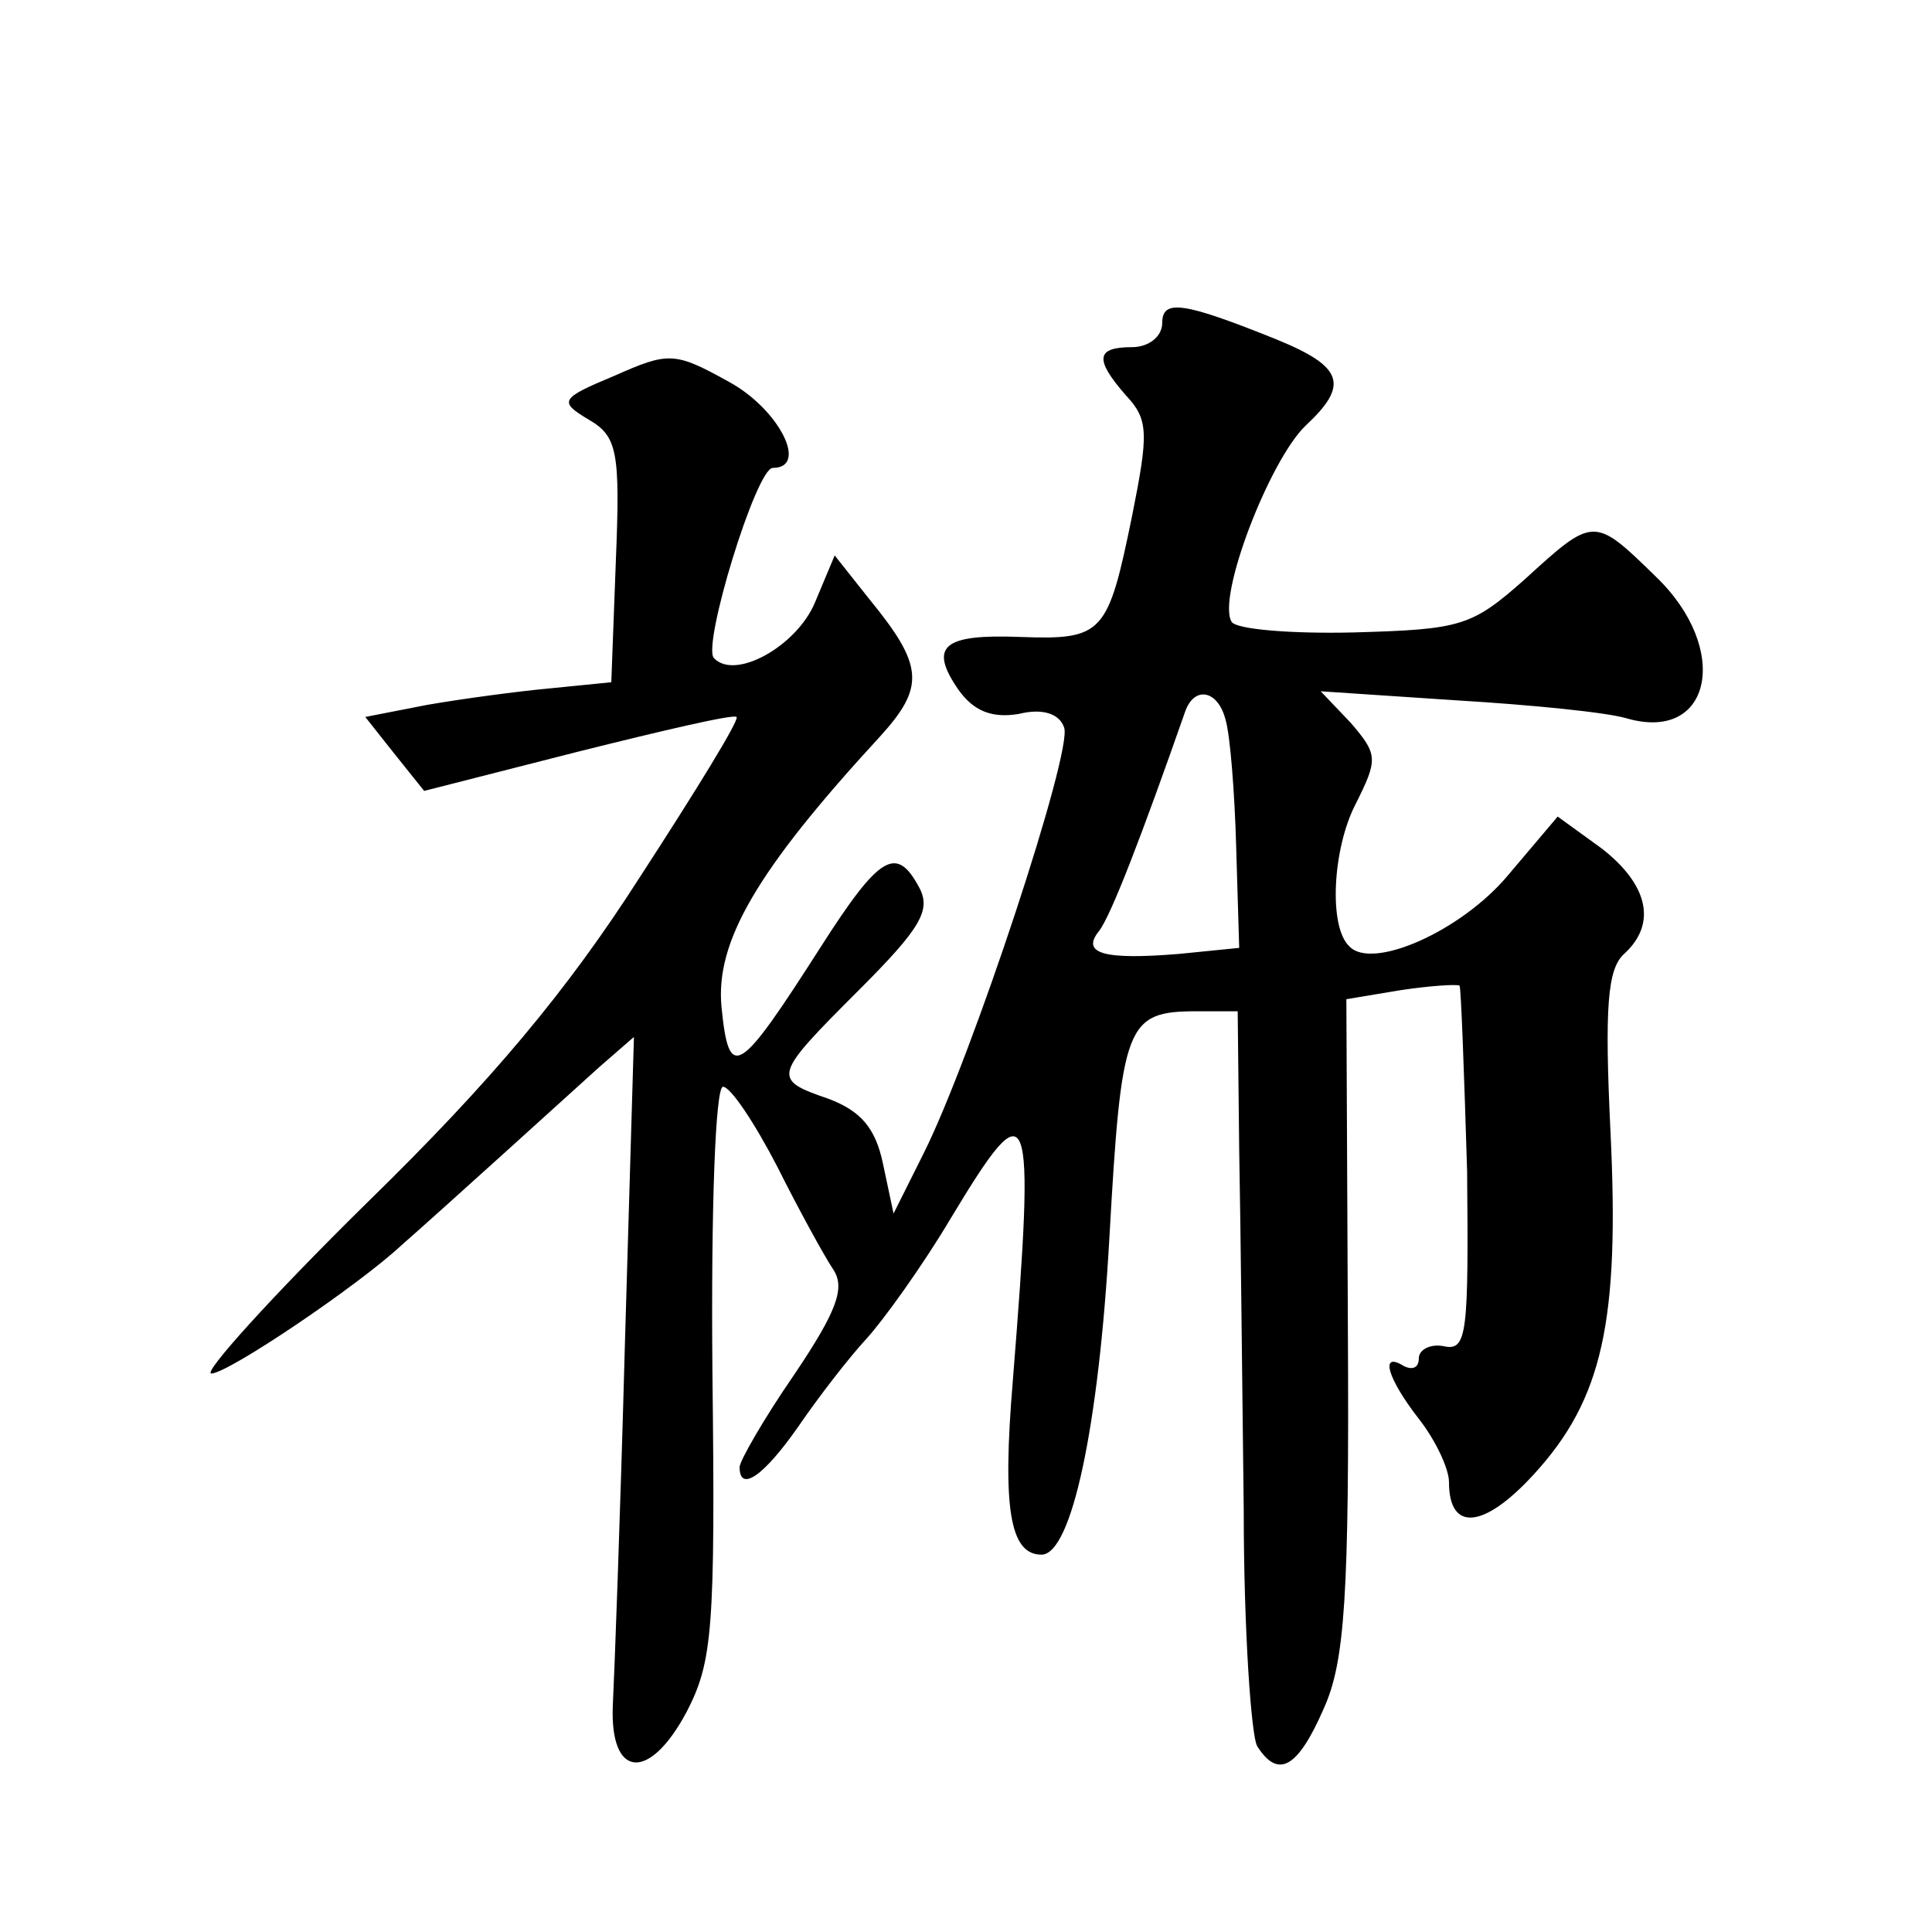 <?xml version="1.0" standalone="no"?>
<!DOCTYPE svg PUBLIC "-//W3C//DTD SVG 20010904//EN"
 "http://www.w3.org/TR/2001/REC-SVG-20010904/DTD/svg10.dtd">
<svg version="1.0" xmlns="http://www.w3.org/2000/svg"
 width="128pt" height="128pt" viewBox="0 0 128 128"
 preserveAspectRatio="xMidYMid meet">
<g transform="translate(0,128) scale(0.1,-0.1)"
fill="#0" stroke="none">
<path d="M770 1066 c0 -9 -9 -16 -20 -16 -24 0 -25 -8 -4 -32 15 -16 15 -25 4 -80
-16 -78 -19 -82 -74 -80 -51 2 -61 -6 -41 -35 10 -14 22 -19 40 -16 16 4 27 0 30
-9 6 -15 -61 -218 -93 -282 l-20 -40 -7 33 c-5 24 -15 35 -36 43 -38 13 -37 15
20 72 41 41 48 53 40 68 -15 28 -26 22 -65 -39 -55 -86 -61 -90 -66 -40 -4 43 23
90 105 179 30 33 29 47 -7 91 l-23 29 -13 -31 c-12 -29 -53 -52 -67 -37 -8 8 28
126 39 126 24 0 4 39 -29 57 -36 20 -40 20 -76 4 -36 -15 -37 -17 -17 -29 19 -11
21 -21 18 -94 l-3 -80 -40 -4 c-22 -2 -59 -7 -82 -11 l-41 -8 19 -24 20 -25 102
26 c56 14 103 25 105 23 2 -2 -27 -49 -64 -106 -48 -75 -98 -135 -181 -216 -63
-62 -109 -113 -103 -113 11 0 97 58 126 85 24 21 110 99 131 118 l23 20 -6 -204
c-3 -112 -7 -220 -8 -239 -2 -48 24 -51 49 -4 17 33 19 54 17 225 -1 109 2 189
7 189 5 0 21 -24 36 -53 14 -28 31 -59 37 -68 8 -12 3 -27 -26 -70 -20 -29 -36
-57 -36 -61 0 -17 16 -6 39 27 13 19 33 45 45 58 11 12 37 48 56 80 53 88 56 80
41 -108 -7 -84 -2 -115 19 -115 20 0 38 85 45 210 8 142 11 150 58 150 l27 0 1
-92 c1 -51 2 -158 3 -238 0 -80 5 -151 9 -157 14 -22 27 -14 44 25 14 31 17 74
16 253 l-1 217 36 6 c20 3 37 4 39 3 1 -2 3 -57 5 -123 1 -107 0 -119 -15 -116
-9 2 -17 -2 -17 -8 0 -6 -4 -8 -10 -5 -16 10 -11 -8 10 -35 11 -14 20 -33 20 -42
0 -33 23 -31 56 5 46 50 57 102 51 227 -4 83 -2 108 9 118 22 20 16 46 -15 70 l-29
21 -33 -39 c-31 -37 -90 -63 -105 -47 -14 13 -11 65 4 94 15 30 15 33 -3 54 l-20
21 90 -6 c50 -3 100 -8 113 -12 56 -16 69 46 19 94 -41 40 -41 40 -87 -2 -35 -31
-42 -33 -113 -35 -41 -1 -78 2 -81 7 -10 16 25 107 49 130 29 27 25 39 -19 57 -62
25 -76 27 -76 11z m42 -263 c3 -10 6 -48 7 -84 l2 -67 -40 -4 c-49 -4 -65 0 -53
15 8 10 29 65 57 145 6 18 22 15 27 -5z"/>
</g>
</svg>
